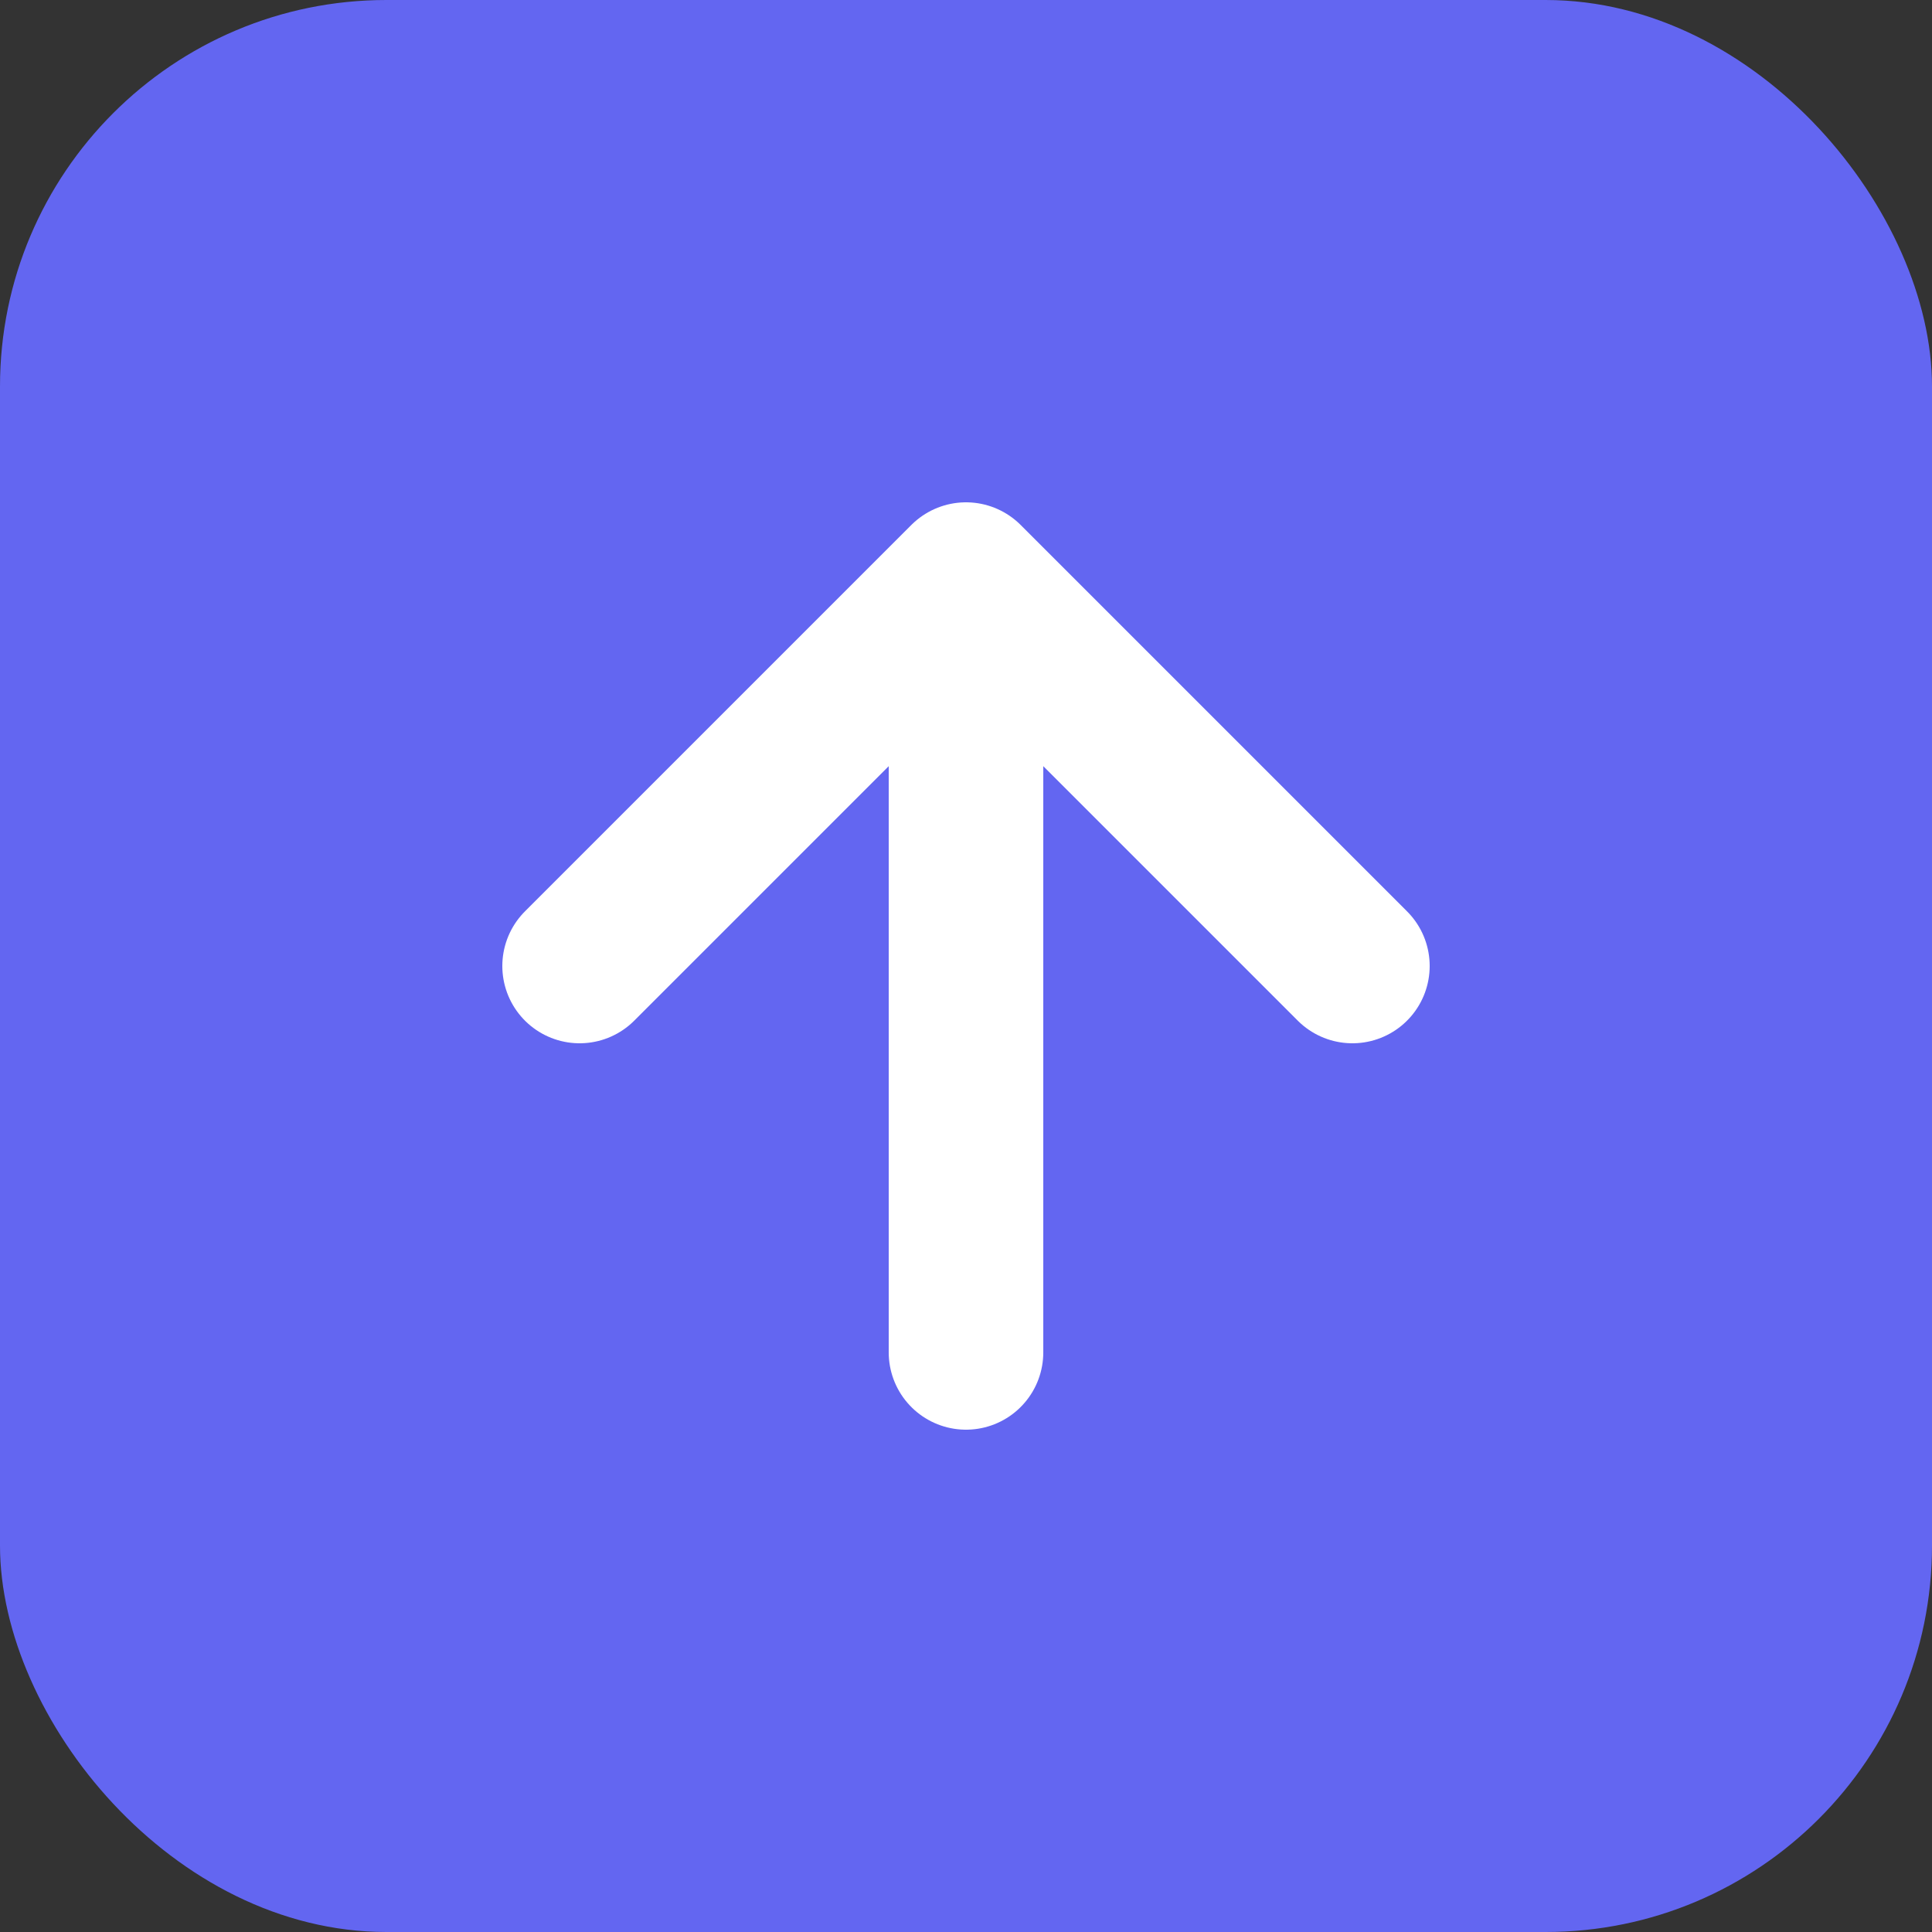<svg xmlns="http://www.w3.org/2000/svg" viewBox="0 0 100 100">
  <rect x="0" y="0" width="100" height="100" fill="#333333" stroke="none"/>
  <rect width="100" height="100" fill="#6366f1" rx="20"/>
  <path d="M30 50 L50 30 L70 50 M50 30 L50 70" stroke="white" stroke-width="8" stroke-linecap="round" stroke-linejoin="round" fill="none"/>
</svg>
